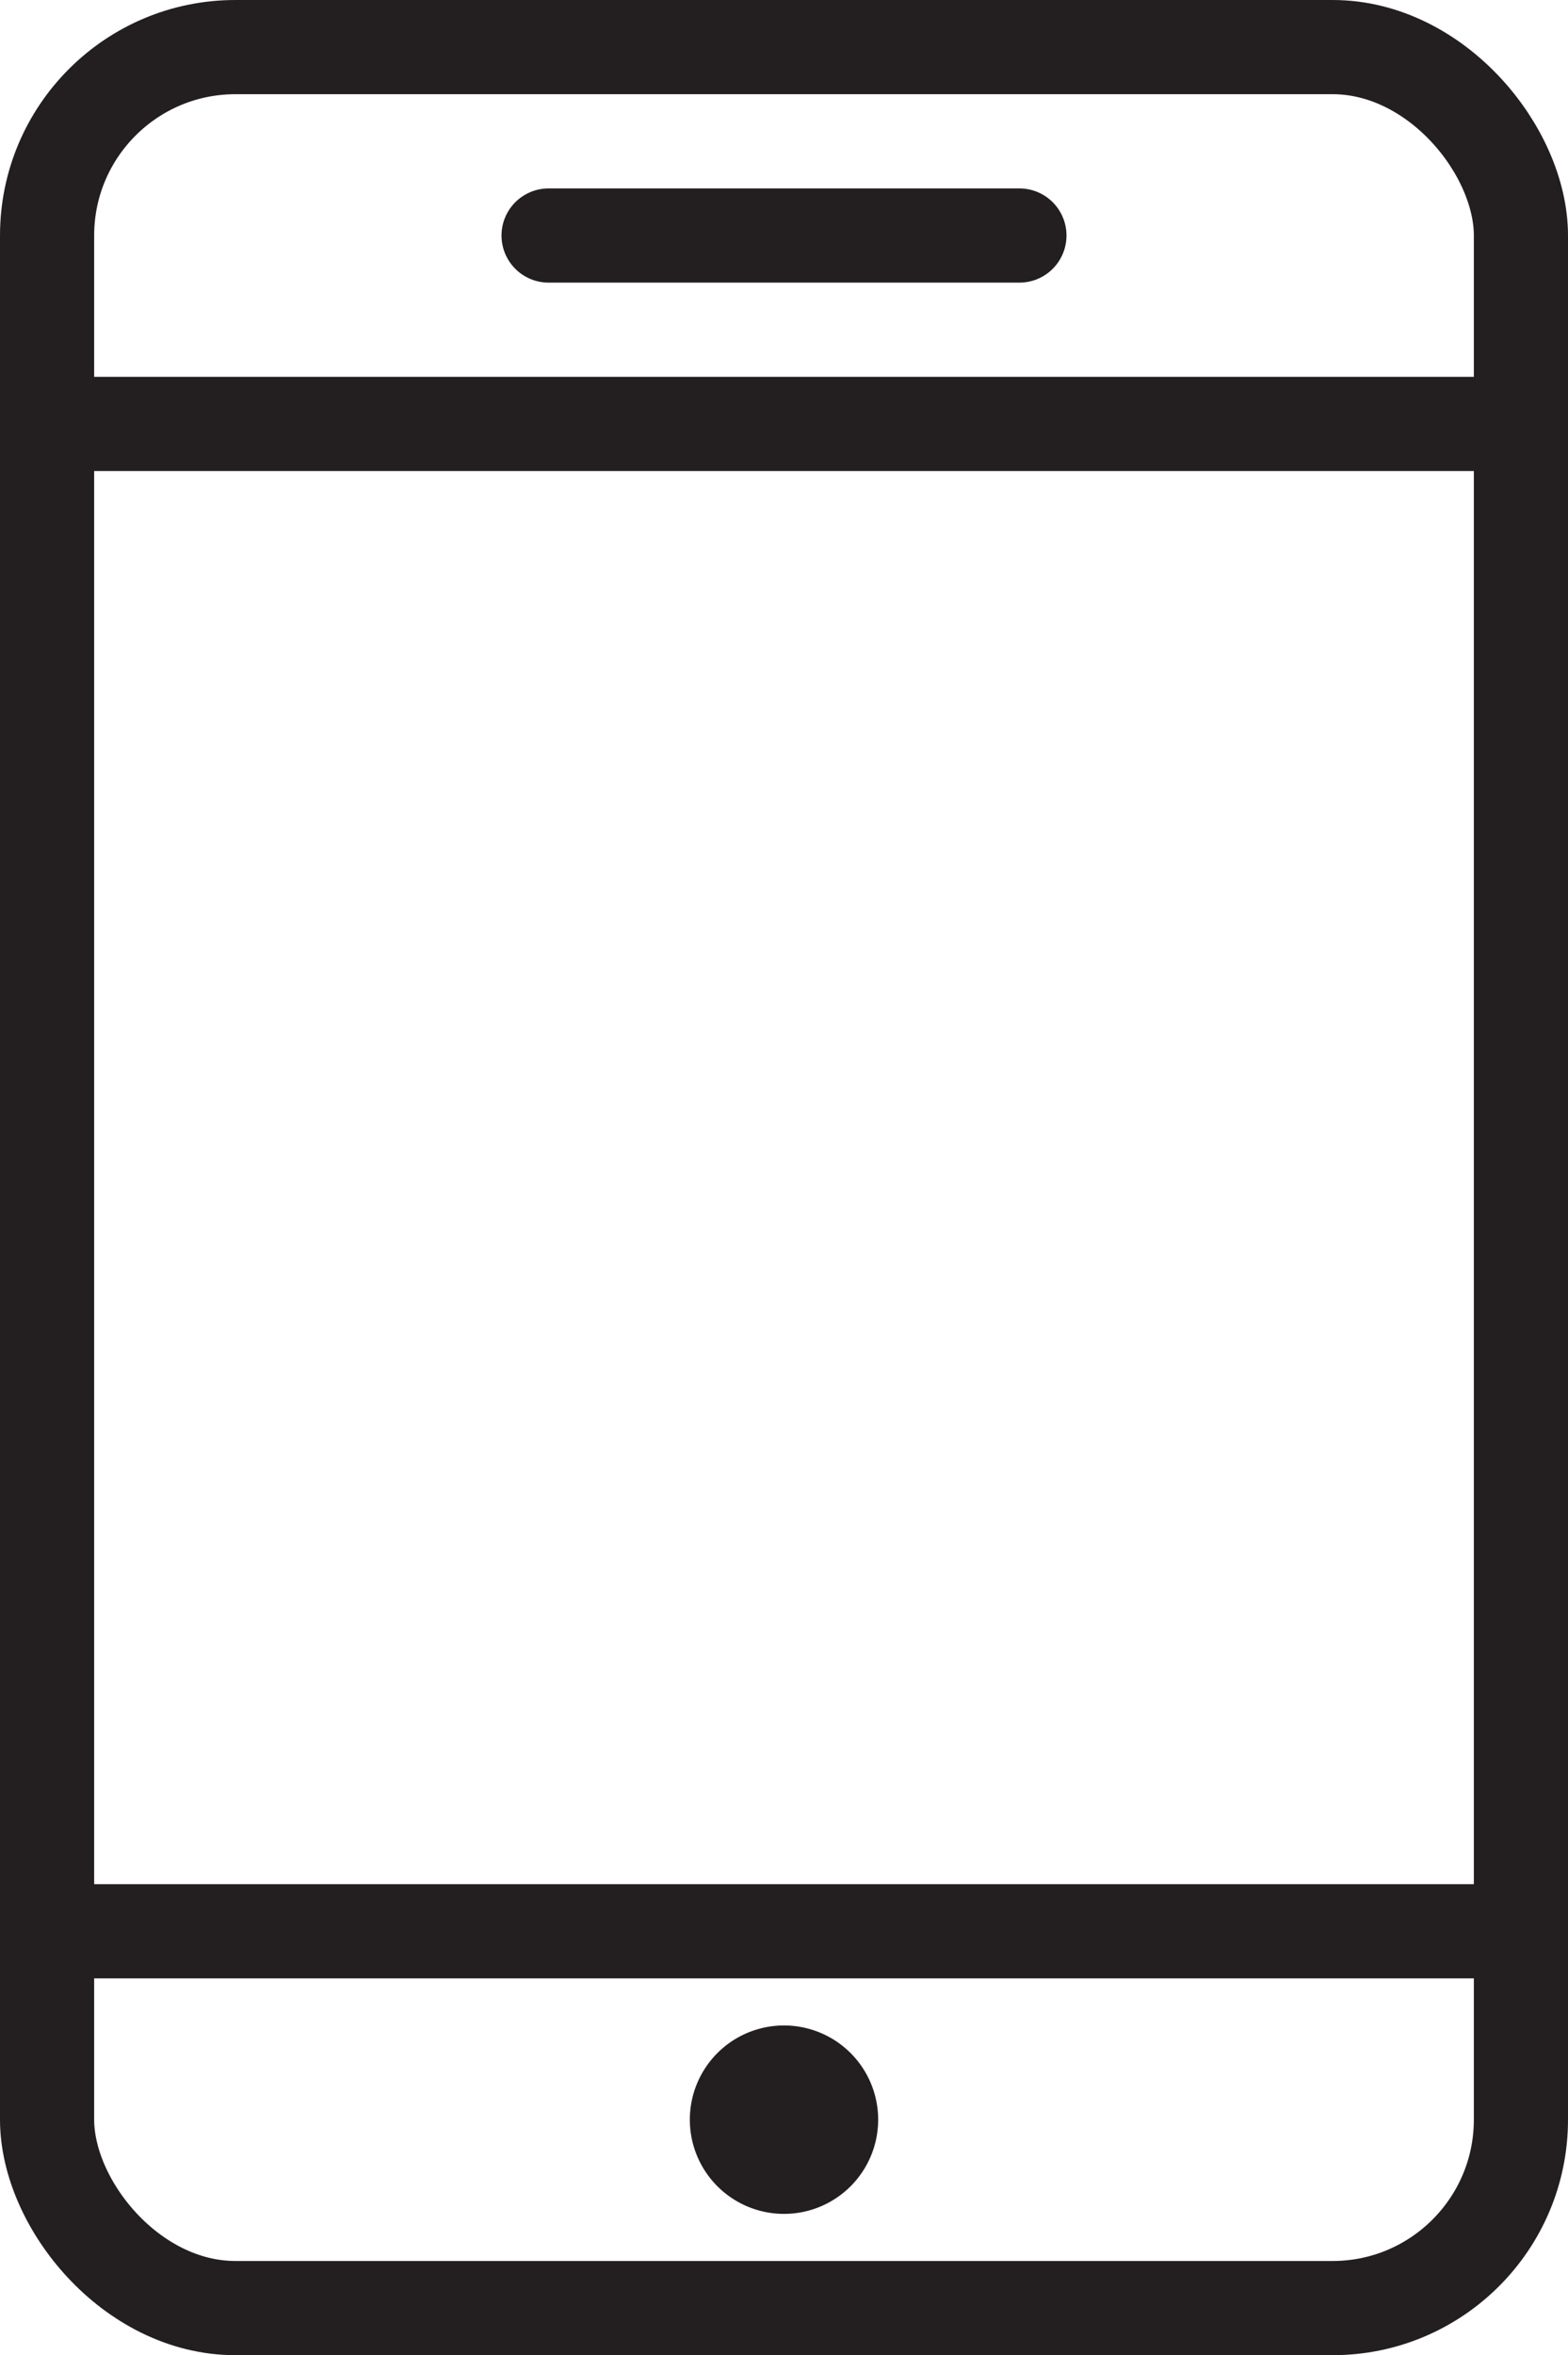 <svg xmlns="http://www.w3.org/2000/svg" width="33.304" height="50" viewBox="0 0 33.304 50">
  <g id="Group_186885" data-name="Group 186885" transform="translate(-1882 -3889)">
    <rect id="Rectangle_187401" data-name="Rectangle 187401" width="31.304" height="48" rx="4" transform="translate(1883 3890)" fill="none" stroke="#231f20" stroke-linecap="round" stroke-miterlimit="10" stroke-width="2"/>
    <line id="Line_205" data-name="Line 205" x1="31.304" transform="translate(1883 3898)" fill="none" stroke="#231f20" stroke-linecap="round" stroke-miterlimit="10" stroke-width="2"/>
    <line id="Line_206" data-name="Line 206" x1="31.304" transform="translate(1883 3930)" fill="none" stroke="#231f20" stroke-linecap="round" stroke-miterlimit="10" stroke-width="2"/>
    <g id="Group_186884" data-name="Group 186884" transform="translate(1896.652 3932)">
      <path id="Path_356838" data-name="Path 356838" d="M1898,3930a2,2,0,1,0,2,2,2,2,0,0,0-2-2Z" transform="translate(-1896 -3930)" fill="#231f20"/>
    </g>
    <line id="Line_207" data-name="Line 207" x2="10" transform="translate(1893.652 3894)" fill="none" stroke="#231f20" stroke-linecap="round" stroke-miterlimit="10" stroke-width="2"/>
  </g>
</svg>

